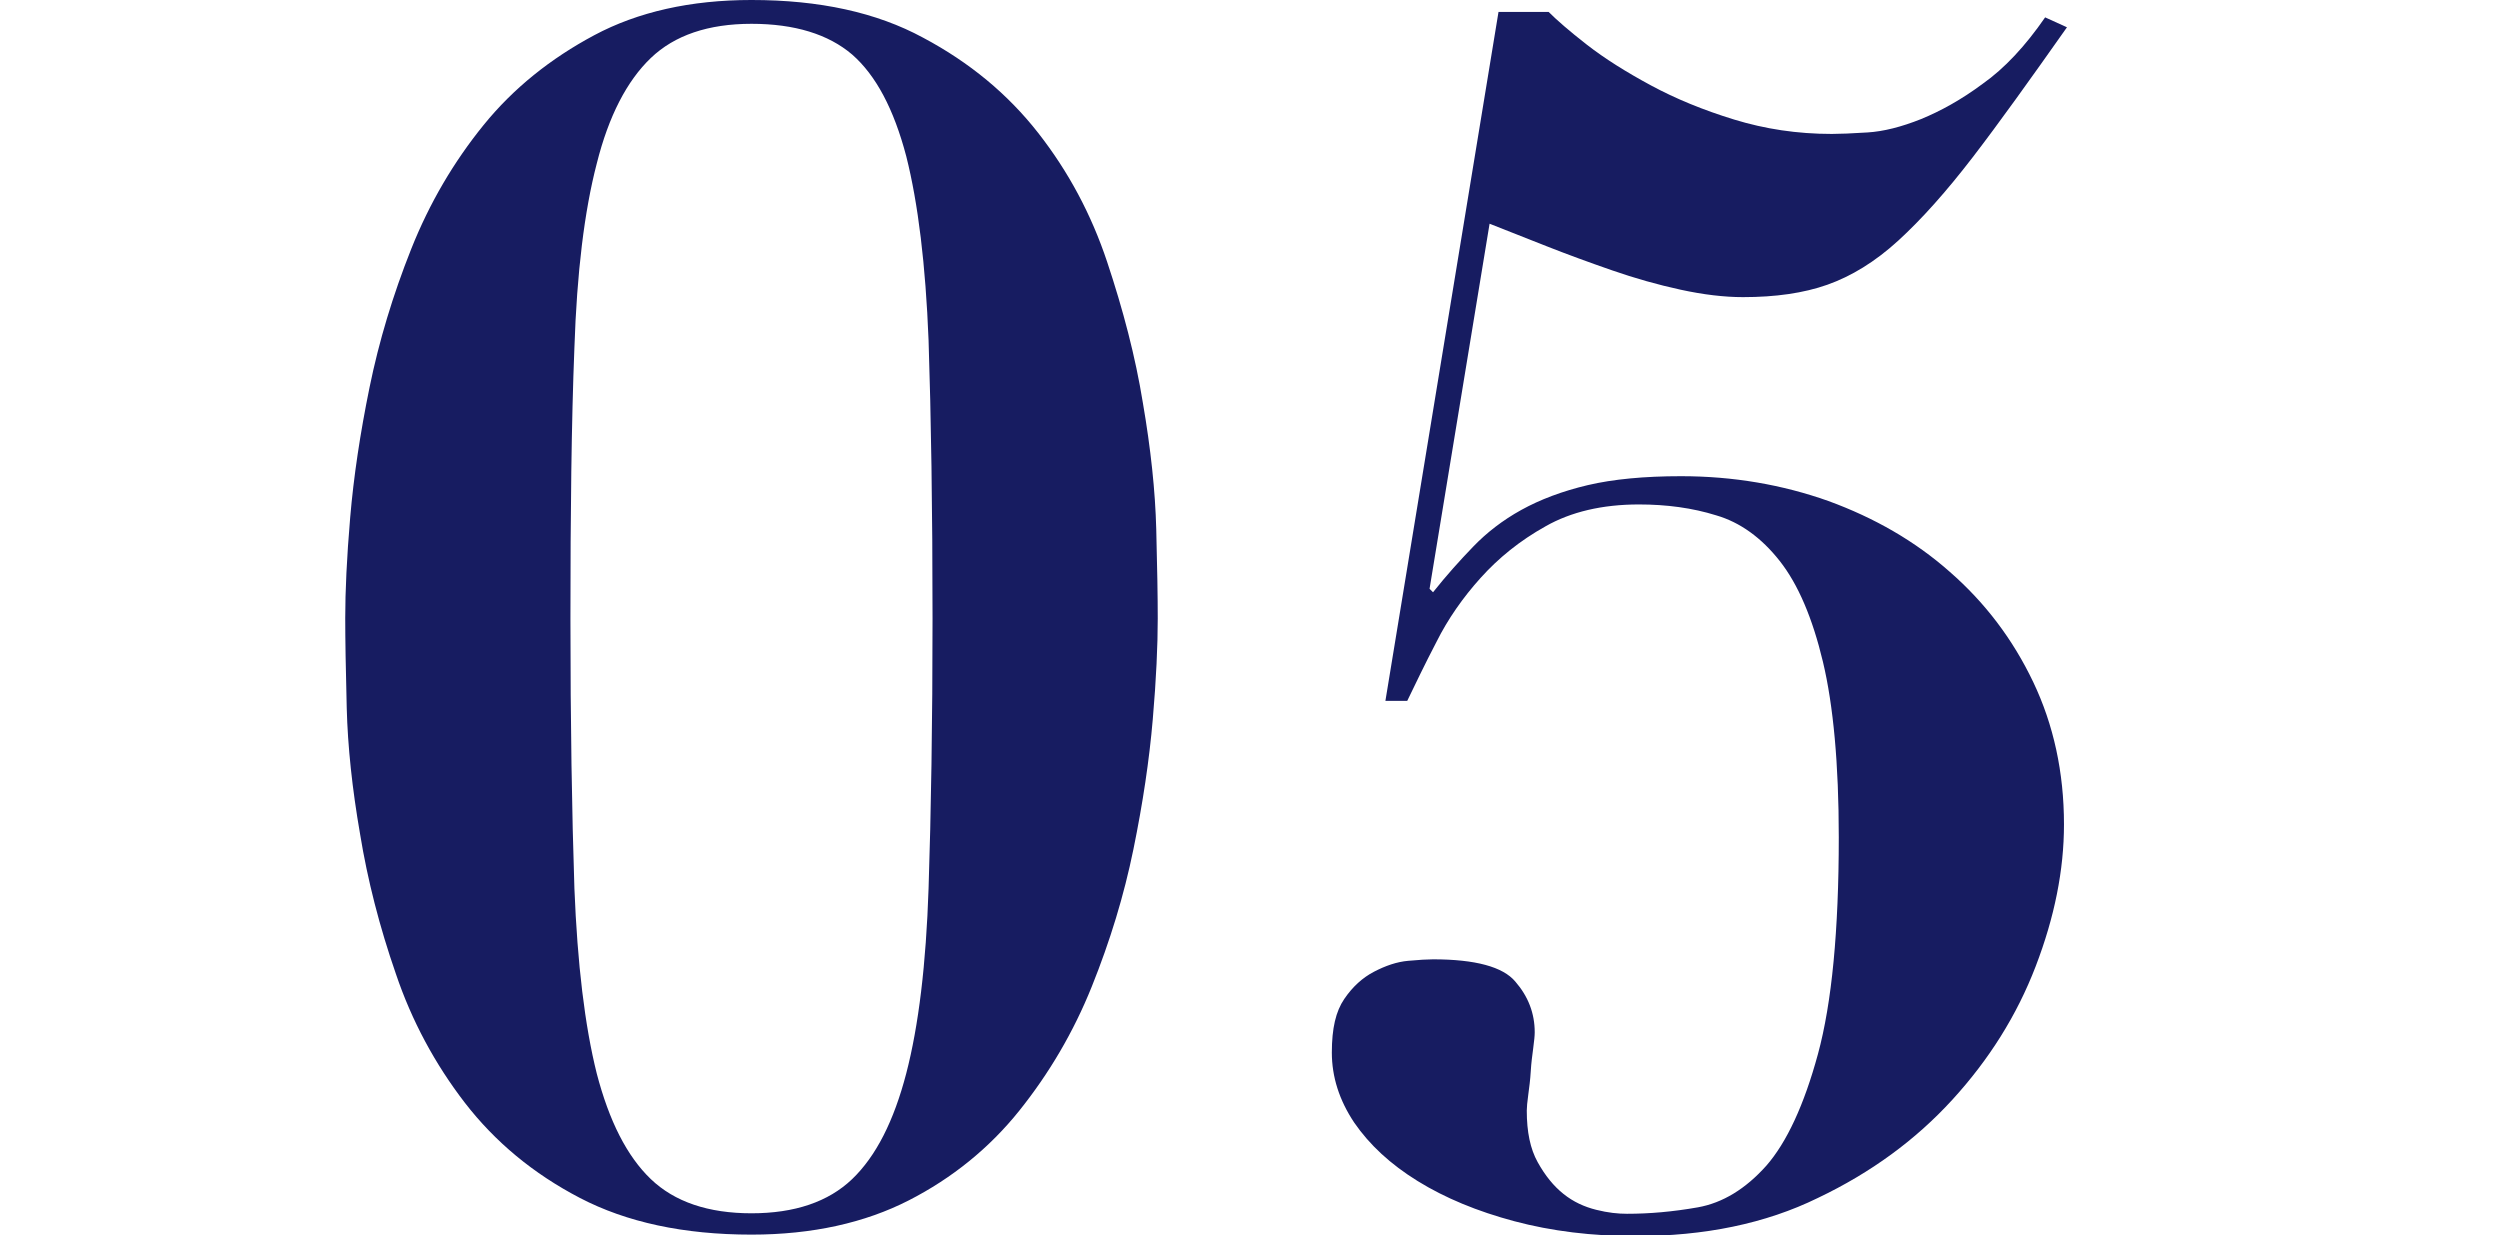 <?xml version="1.0" encoding="UTF-8"?>
<svg id="_レイヤー_2" data-name="レイヤー 2" xmlns="http://www.w3.org/2000/svg" viewBox="0 0 50.4 24.9">
  <defs>
    <style>
      .cls-1 {
        fill: none;
      }

      .cls-2 {
        fill: #171c61;
      }
    </style>
  </defs>
  <g id="text">
    <g>
      <path class="cls-2" d="m7.06,10.43c.07-.82.2-1.69.39-2.62.19-.93.47-1.86.84-2.79.37-.93.86-1.76,1.46-2.5.6-.74,1.35-1.34,2.23-1.81.88-.47,1.94-.71,3.17-.71,1.37,0,2.52.25,3.46.76.94.5,1.71,1.14,2.32,1.92s1.07,1.64,1.39,2.6c.32.96.57,1.91.72,2.84.16.93.25,1.78.27,2.55.02.77.03,1.37.03,1.8,0,.54-.03,1.22-.1,2.03-.07.82-.2,1.69-.39,2.62-.19.93-.47,1.85-.84,2.77-.37.92-.86,1.75-1.46,2.5-.6.75-1.35,1.36-2.23,1.81s-1.94.69-3.17.69c-1.37,0-2.52-.25-3.46-.74-.94-.49-1.71-1.13-2.32-1.92-.6-.78-1.07-1.65-1.39-2.6-.33-.95-.57-1.89-.72-2.81-.16-.92-.25-1.77-.27-2.55s-.03-1.39-.03-1.81c0-.54.03-1.21.1-2.03Zm4.52,7.48c.06,1.52.21,2.77.45,3.73.25.96.61,1.67,1.09,2.13.48.46,1.16.69,2.03.69s1.55-.23,2.03-.69c.48-.46.84-1.17,1.09-2.13.25-.96.4-2.21.45-3.73s.08-3.34.08-5.44c0-2.22-.03-4.09-.08-5.61-.06-1.52-.21-2.76-.45-3.71-.25-.95-.61-1.63-1.09-2.05-.48-.41-1.16-.62-2.03-.62s-1.55.23-2.03.69c-.48.46-.85,1.17-1.09,2.13-.25.96-.4,2.2-.45,3.71-.06,1.51-.08,3.33-.08,5.46s.03,3.92.08,5.44Z"/>
      <path class="cls-2" d="m31.22.24c.16.16.41.38.77.66.36.28.79.55,1.29.82.5.27,1.06.5,1.68.69.62.19,1.27.29,1.97.29.16,0,.4-.01.72-.03.32-.02.68-.11,1.08-.27.39-.16.81-.39,1.24-.71.44-.31.86-.76,1.26-1.34l.44.2c-.74,1.05-1.37,1.93-1.9,2.62-.53.69-1.03,1.25-1.5,1.68-.47.43-.95.72-1.43.89s-1.05.25-1.7.25c-.38,0-.8-.05-1.26-.15-.46-.1-.92-.23-1.38-.39-.46-.16-.9-.32-1.33-.49-.43-.17-.81-.32-1.14-.45l-1.21,7.36.07.07c.27-.34.54-.64.81-.92.27-.28.59-.53.97-.74.38-.21.83-.38,1.34-.5.51-.12,1.14-.18,1.88-.18,1.05,0,2.04.17,2.97.5.93.34,1.75.81,2.45,1.43.71.62,1.27,1.36,1.68,2.22.41.86.62,1.82.62,2.87,0,.92-.19,1.87-.57,2.86-.38.99-.94,1.88-1.68,2.69-.74.81-1.64,1.47-2.71,1.98-1.06.52-2.29.77-3.68.77-.87,0-1.69-.1-2.44-.3-.75-.2-1.4-.47-1.95-.81-.55-.34-.97-.73-1.28-1.18-.3-.45-.45-.92-.45-1.41s.08-.83.25-1.08c.17-.25.37-.43.6-.55s.46-.2.69-.22c.22-.02.39-.03.5-.03.85,0,1.41.15,1.66.45.26.3.39.64.39,1.02,0,.07-.01.17-.03.32-.02.15-.04.3-.05.47-.01.17-.03.32-.05.47-.02.15-.03.25-.03.32,0,.43.07.77.22,1.04.15.27.32.48.52.64.2.16.42.26.66.32.24.06.44.08.62.08.45,0,.92-.04,1.43-.13.5-.09.96-.37,1.38-.84.41-.47.76-1.22,1.04-2.25.28-1.03.42-2.49.42-4.37,0-1.48-.11-2.66-.32-3.54s-.5-1.56-.87-2.03c-.37-.47-.8-.78-1.28-.92-.48-.15-1-.22-1.56-.22-.74,0-1.37.15-1.88.44-.52.29-.95.64-1.31,1.04-.36.4-.66.83-.89,1.29-.24.46-.43.86-.59,1.19h-.44L30.21.24h1.01Z"/>
    </g>
    <rect class="cls-1" width="50.4" height="24.9"/>
  </g>
</svg>